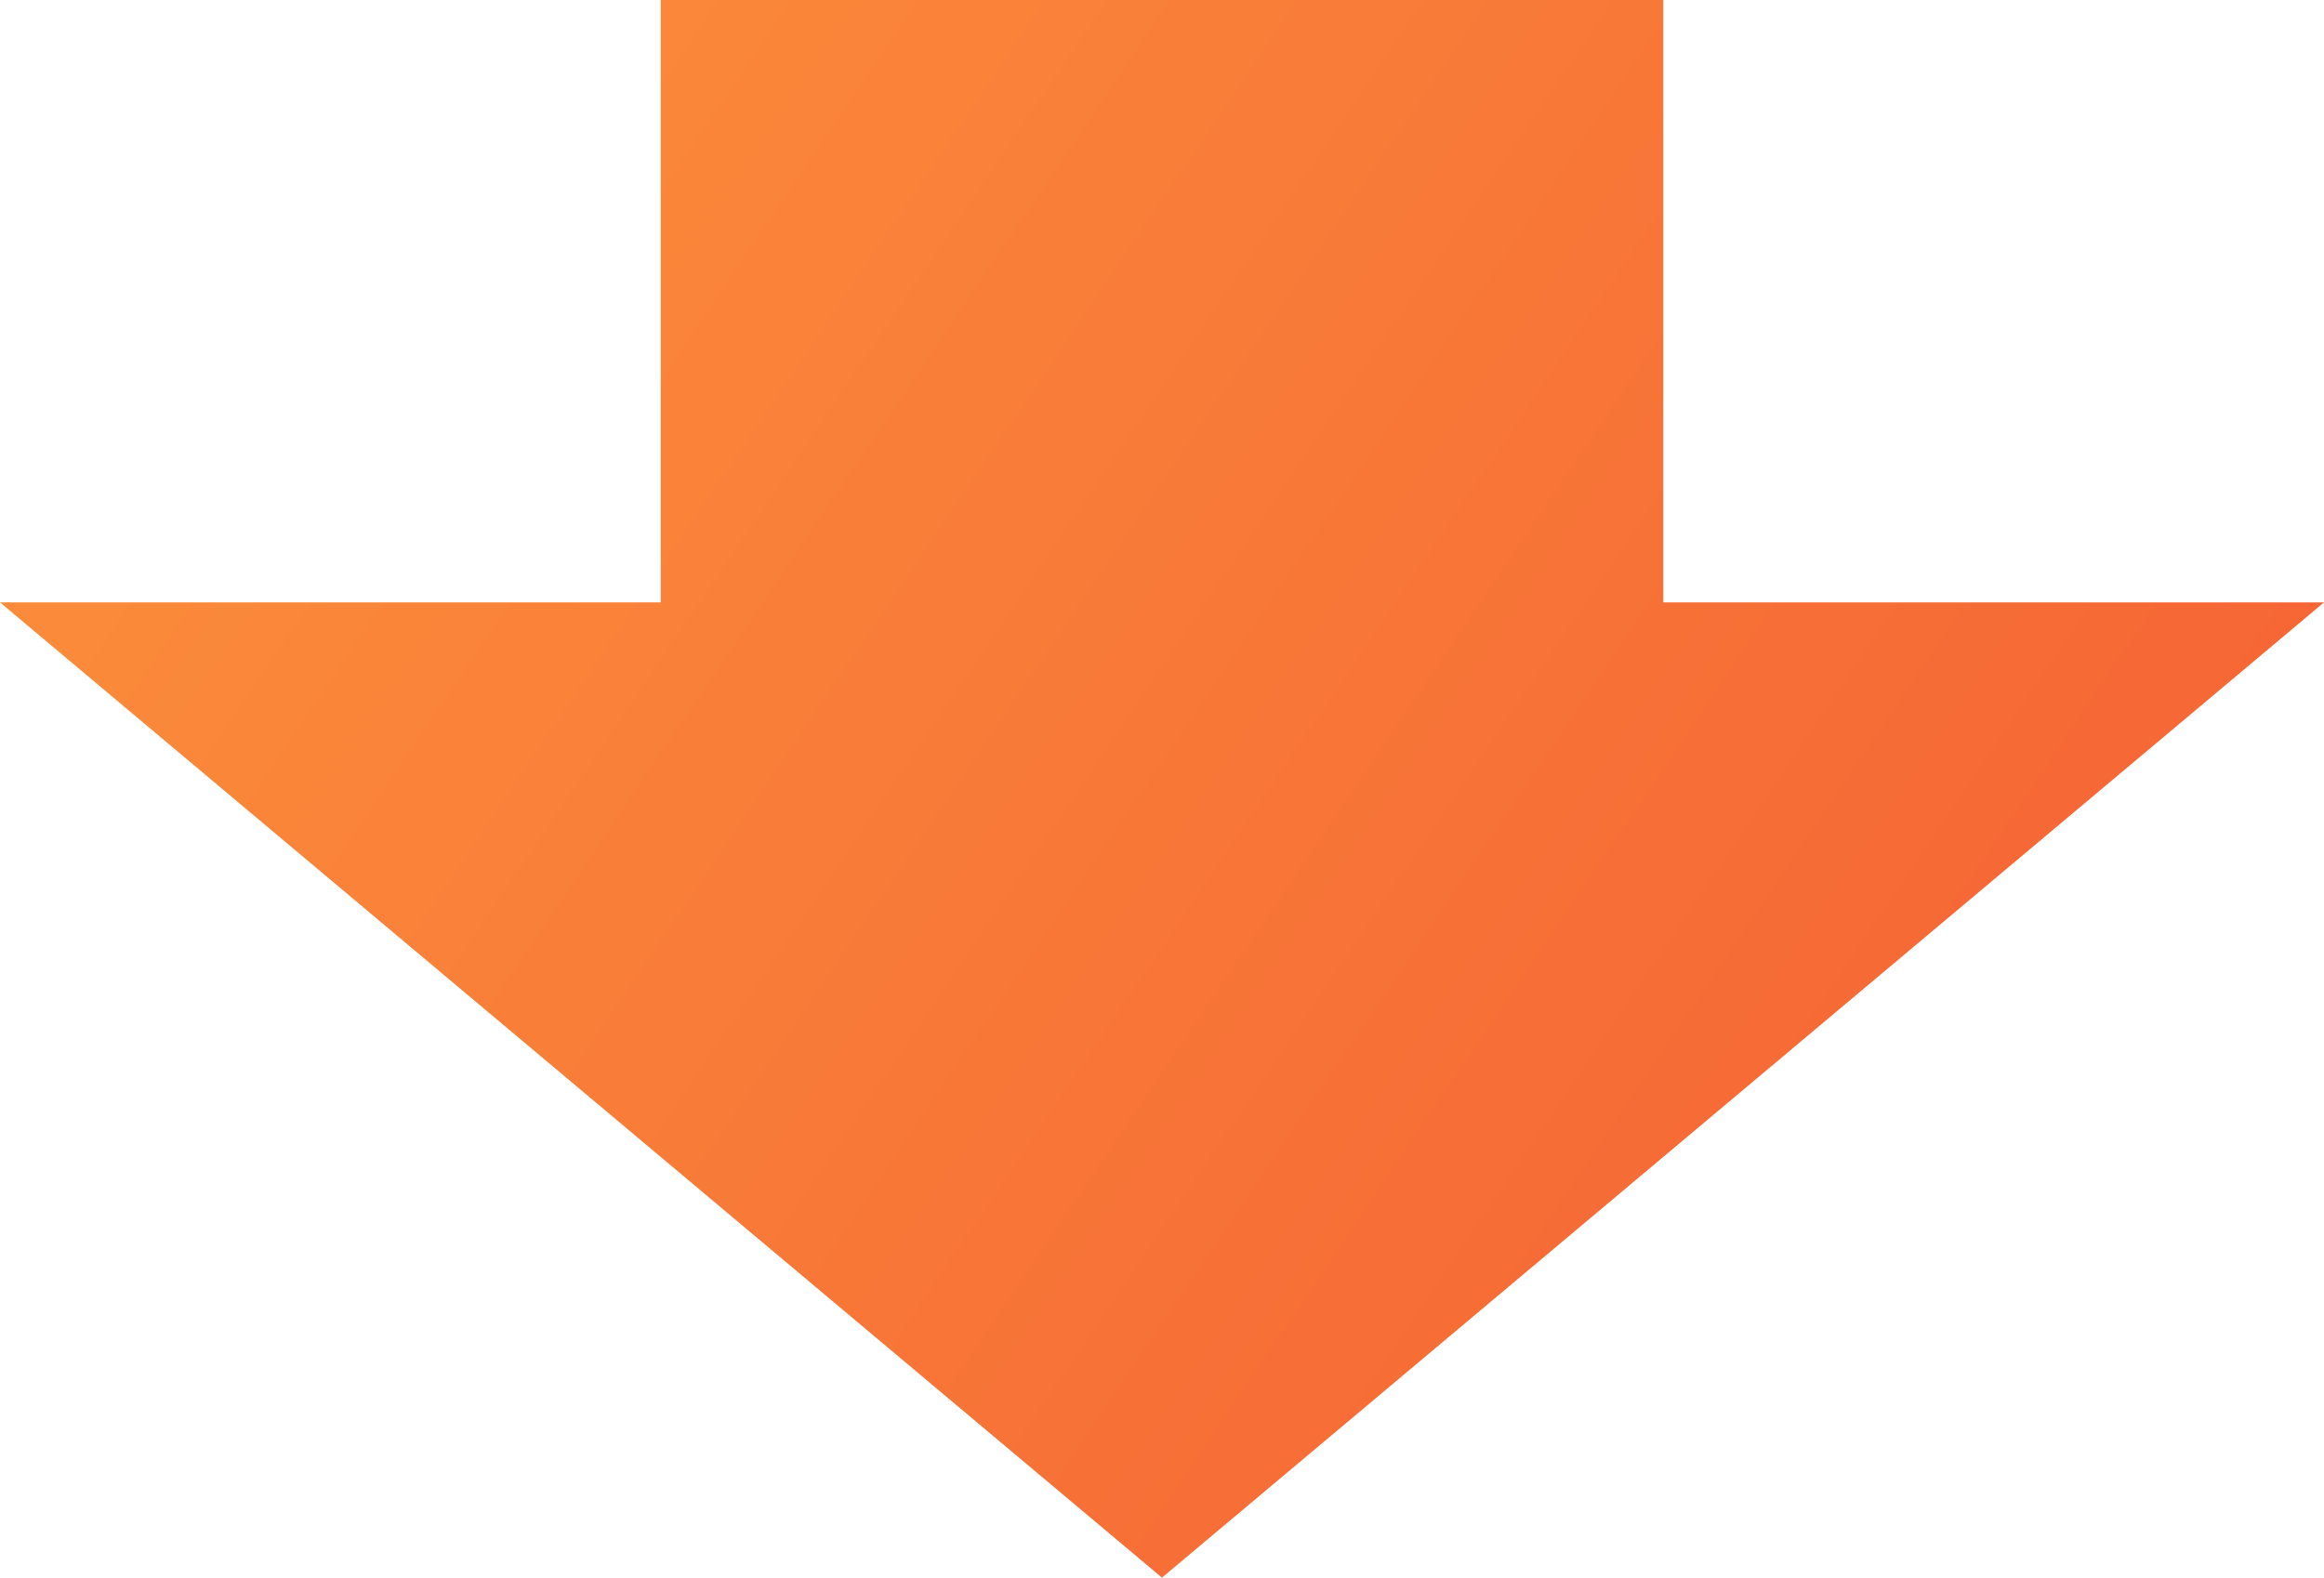 <svg width="754" height="512" viewBox="0 0 754 512" fill="none" xmlns="http://www.w3.org/2000/svg">
<path d="M539.629 195.5V0H214.371V195.5H0L376.986 512L754 195.5H539.629Z" fill="url(#paint0_linear_175_35)"/>
<defs>
<linearGradient id="paint0_linear_175_35" x1="0" y1="0" x2="746.5" y2="505" gradientUnits="userSpaceOnUse">
<stop stop-color="#FC923B"/>
<stop offset="1" stop-color="#F45D34"/>
</linearGradient>
</defs>
</svg>
